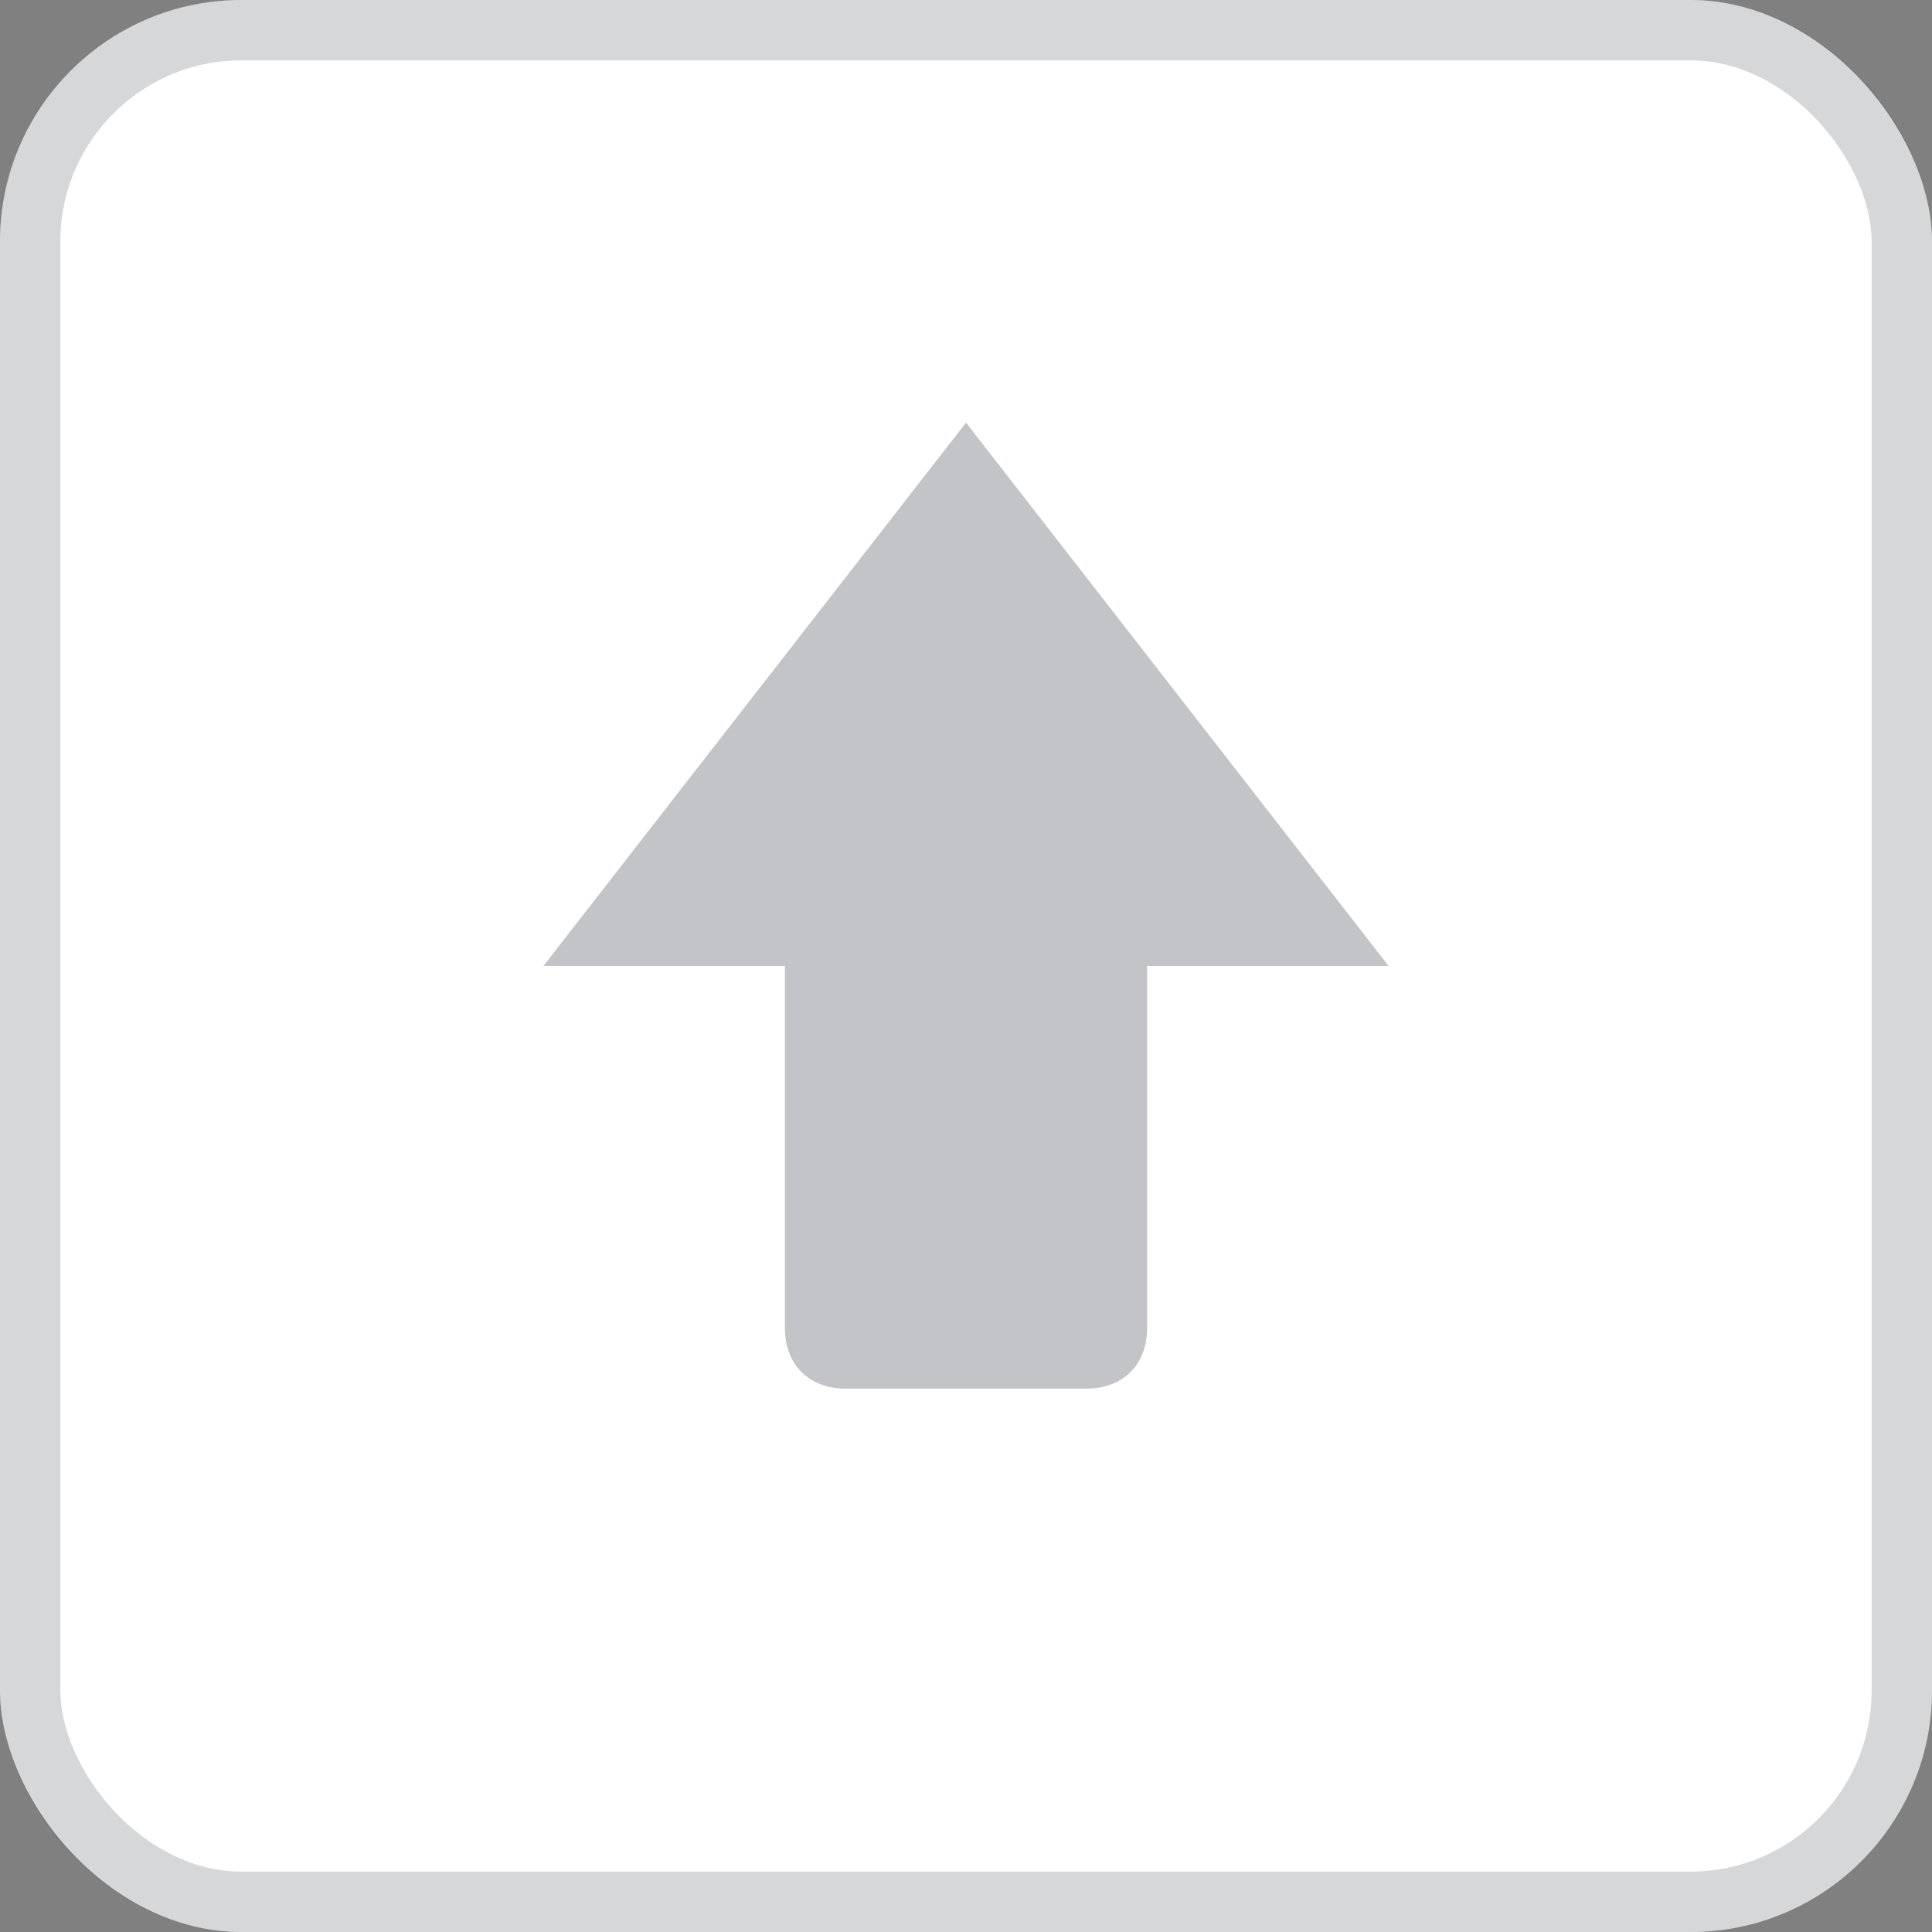 <svg width="32" height="32" viewBox="0 0 32 32" fill="none" xmlns="http://www.w3.org/2000/svg">
<rect x="0" y="0" width="32" height="32" fill="#808080" stroke="none"/>
<rect width="32" height="32" rx="4" fill="white"/>
<rect x="0.5" y="0.5" width="31" height="31" rx="3.5" stroke="#313A43" stroke-opacity="0.2"/>
<g opacity="0.3">
<path d="M13 16V22C13 22.6 13.4 23 14 23H18C18.6 23 19 22.6 19 22V16H23L16 7L9 16H13Z" fill="#313A43"/>
</g>
</svg>
